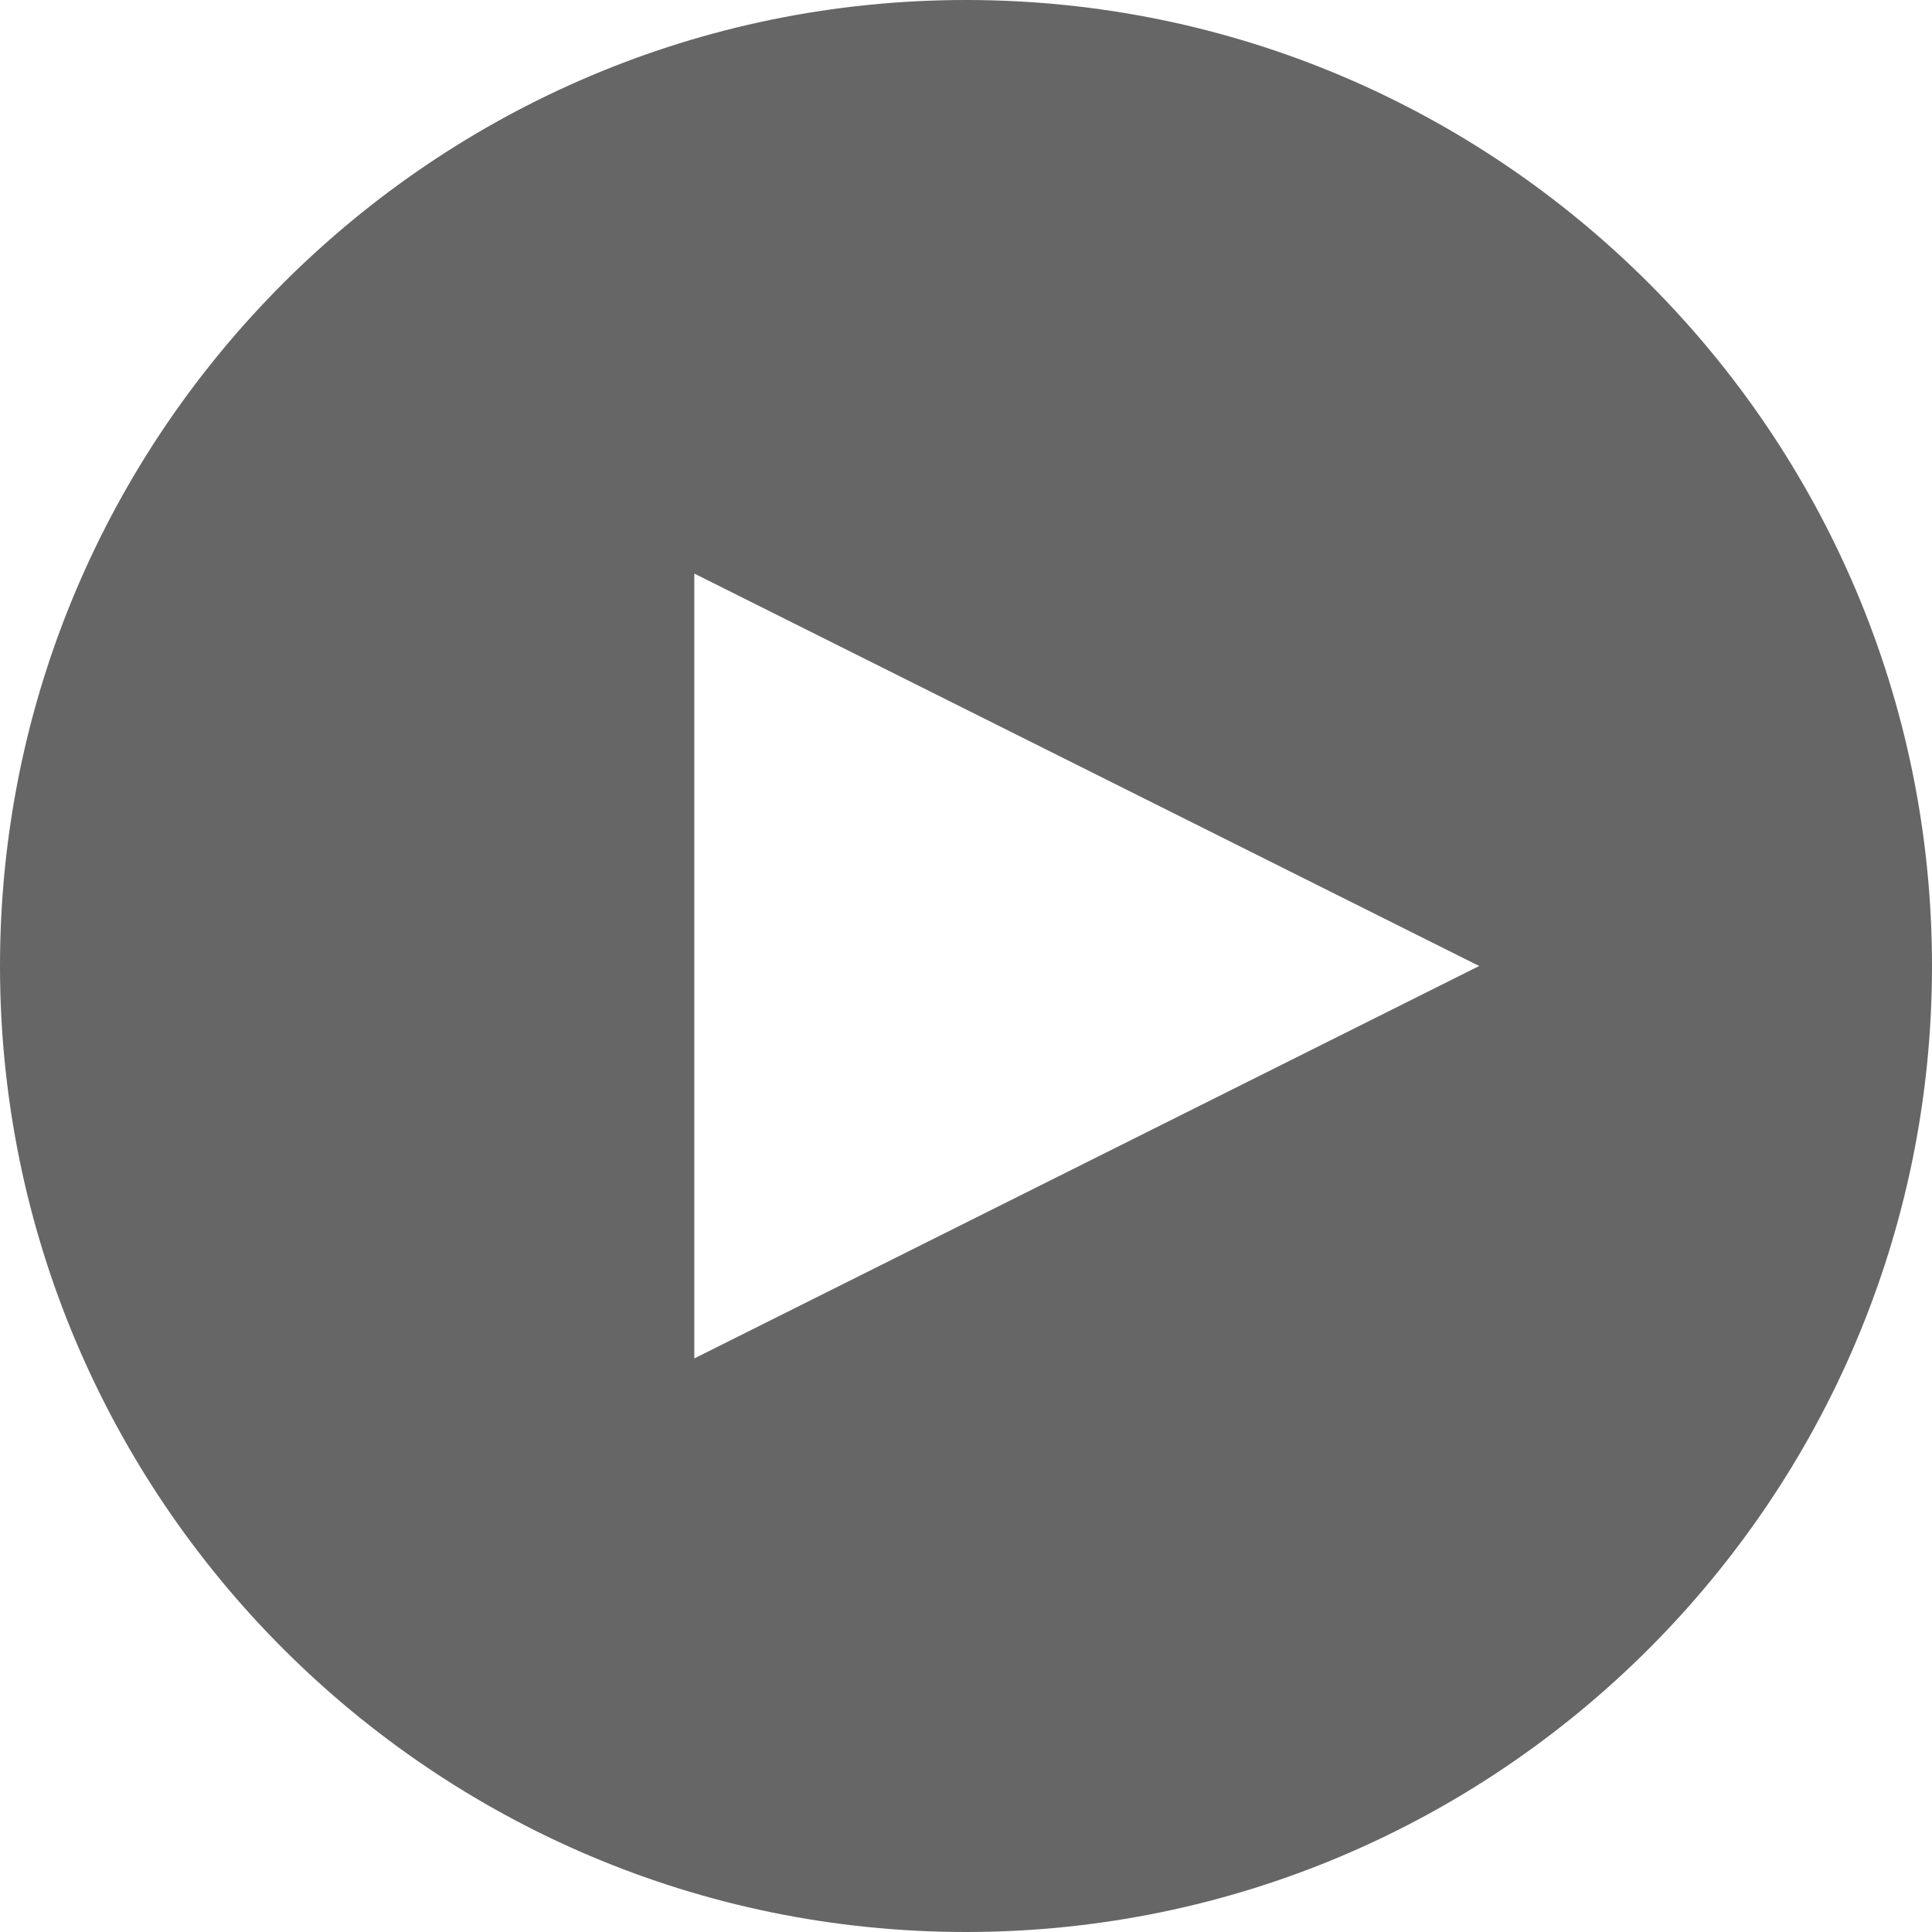 <svg xmlns="http://www.w3.org/2000/svg" version="1.1" data-icon="media-play-circle" viewBox="0 0 128 128" x="0px" y="0px" aria-hidden="true" width="128px" height="128px" style="fill:url(#CerosGradient_idcf50b835a);"><defs><linearGradient class="cerosgradient" data-cerosgradient="true" id="CerosGradient_idcf50b835a" gradientUnits="userSpaceOnUse" x1="50%" y1="100%" x2="50%" y2="0%"><stop offset="0%" stop-color="#666666"/><stop offset="100%" stop-color="#666666"/></linearGradient><linearGradient/></defs><path d="M64 0c-35.3 0-64 28.7-64 64s28.7 64 64 64 64-28.7 64-64-28.7-64-64-64zm-18 38l52 26-52 26v-52z" style="fill:url(#CerosGradient_idcf50b835a);"/></svg>